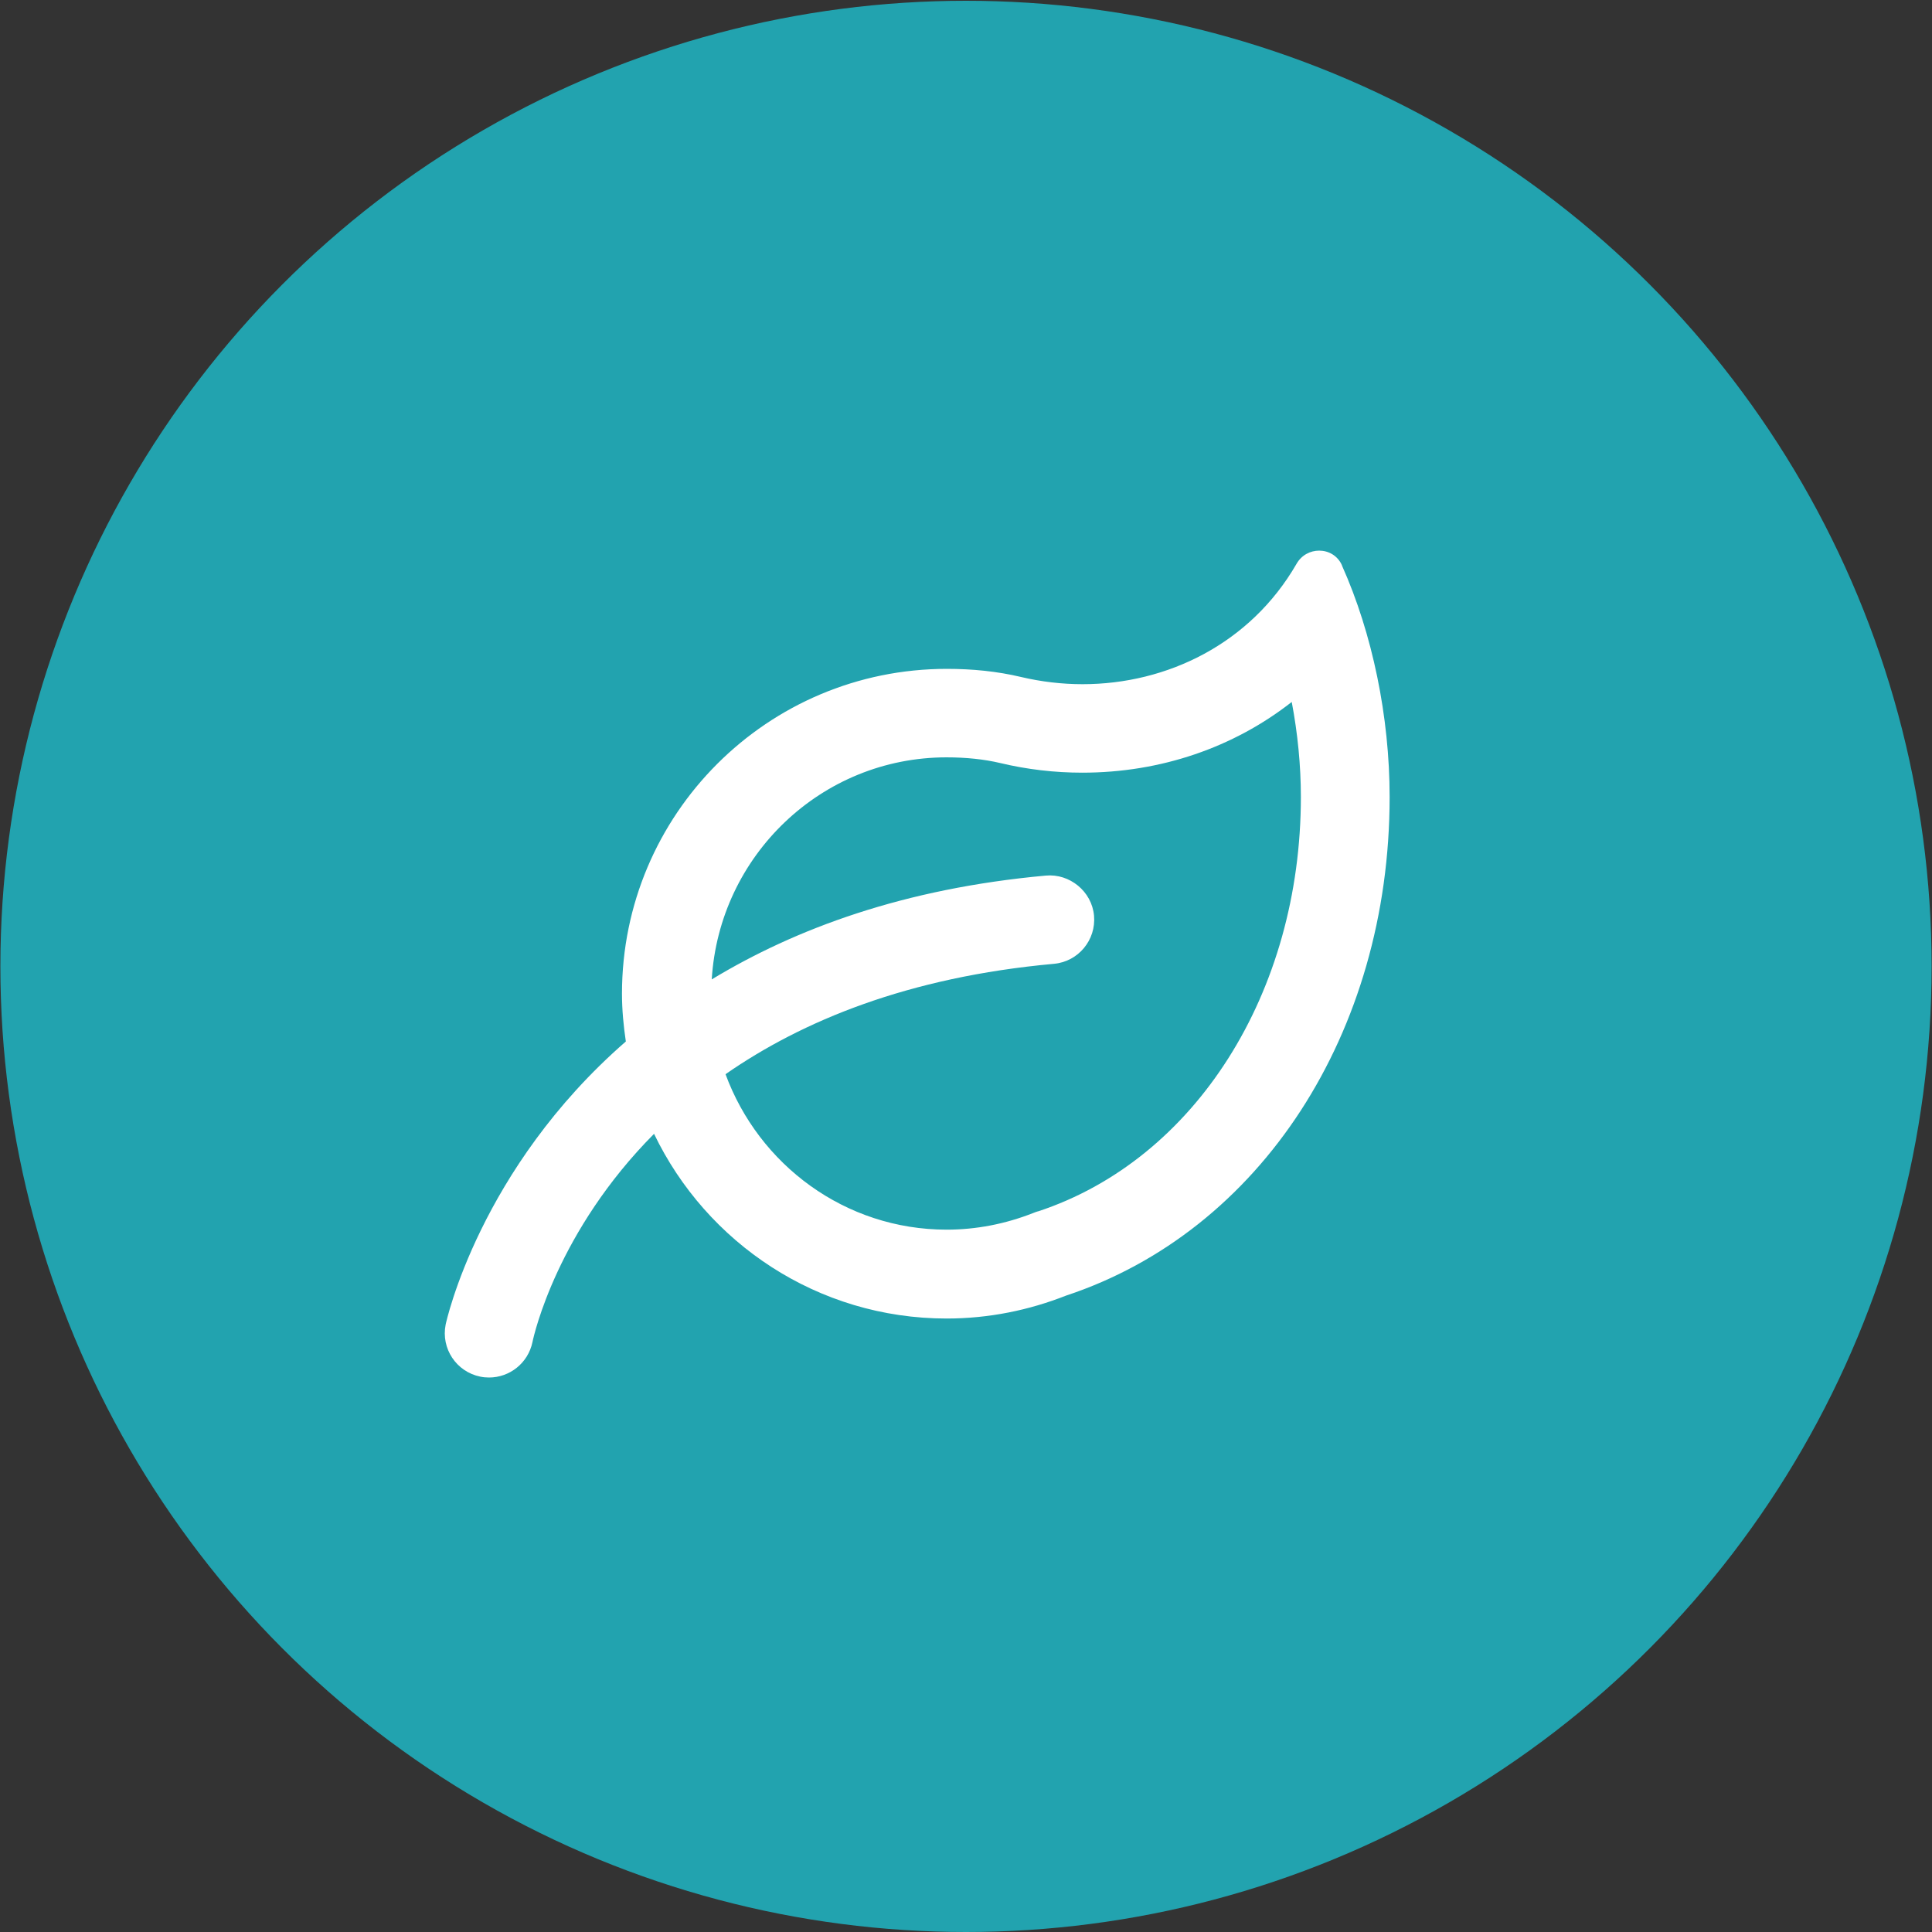 <?xml version="1.0" encoding="UTF-8"?>
<svg id="Layer_1" data-name="Layer 1" xmlns="http://www.w3.org/2000/svg" viewBox="0 0 150 150">
  <rect x="0" y="0" width="150" height="150" fill="#333333" stroke="none"/>
  <defs>
    <style>
      .cls-1 {
        fill: #22a3af;
      }

      .cls-1, .cls-2 {
        stroke-width: 0px;
      }

      .cls-2 {
        fill: #fff;
      }
    </style>
  </defs>
  <circle class="cls-1" cx="75" cy="75.03" r="74.97"/>
  <path class="cls-2" d="m104.19,43.89c-.34-.76-1.05-1.14-1.77-1.14-.68,0-1.37.34-1.76,1.03-3.58,6.2-10.05,9.34-16.61,9.34-1.6,0-3.21-.19-4.78-.56-1.85-.44-3.77-.63-5.76-.63h0c-13.93,0-25.22,11.29-25.22,25.22,0,1.26.12,2.5.3,3.71-11.38,9.91-13.95,21.79-13.99,21.98-.37,1.86.83,3.66,2.68,4.04.23.05.46.07.69.07,1.6,0,3.03-1.12,3.37-2.75.12-.59,1.94-8.62,9.44-16.17,4.07,8.47,12.7,14.34,22.72,14.34h0s0,0,0,0c3.28,0,6.4-.65,9.27-1.78,15.08-4.99,25.12-20.39,25.12-38.71,0-6.23-1.34-12.7-3.7-17.97Zm-23.58,50.15l-.19.06-.18.07c-2.18.86-4.45,1.3-6.74,1.3-7.9,0-14.59-5.05-17.17-12.07,5.95-4.13,14.15-7.54,25.5-8.57,1.89-.17,3.28-1.85,3.11-3.74-.17-1.89-1.9-3.28-3.74-3.11-11.02,1-19.43,4.12-25.94,8.06.58-9.59,8.5-17.24,18.23-17.24,1.53,0,2.93.15,4.16.44,2.09.5,4.23.75,6.38.75,6.11,0,11.77-1.97,16.26-5.49.46,2.42.71,4.93.71,7.37,0,15.21-8.2,28.15-20.4,32.18Z"/>
</svg>